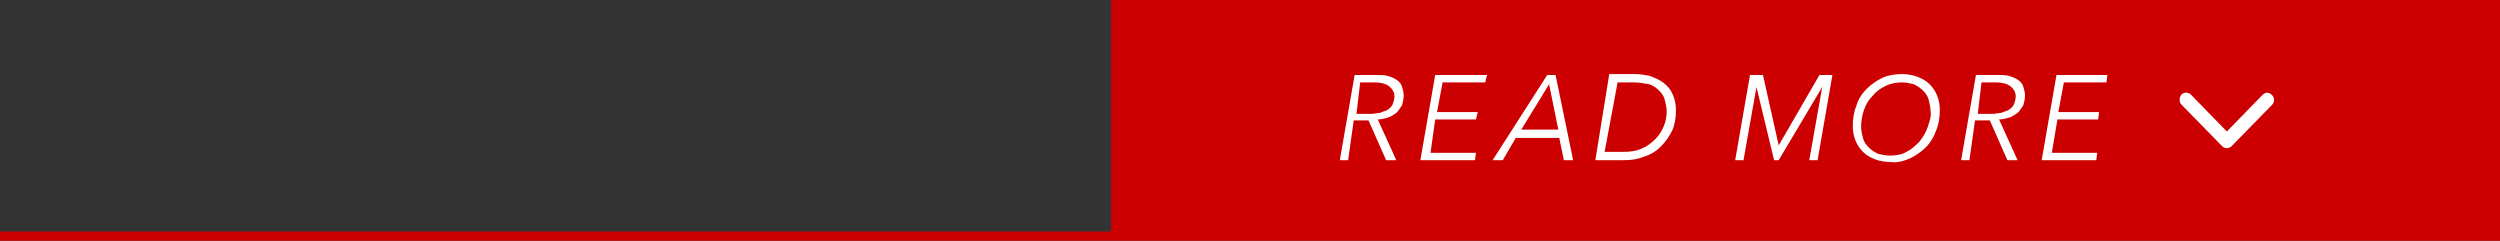 <?xml version="1.0" encoding="utf-8"?>
<!-- Generator: Adobe Illustrator 23.1.1, SVG Export Plug-In . SVG Version: 6.00 Build 0)  -->
<svg version="1.1" id="btn-more.svg" xmlns="http://www.w3.org/2000/svg" xmlns:xlink="http://www.w3.org/1999/xlink" x="0px"
	 y="0px" viewBox="0 0 270 26" style="enable-background:new 0 0 270 26;" xml:space="preserve">
<rect x="0" y="0" width="270" height="26" fill="#333333" stroke="none"/>
<style type="text/css">
	.st0{fill:#CC0000;}
	.st1{fill-rule:evenodd;clip-rule:evenodd;fill:#FFFFFF;}
</style>
<g>
	<g id="base">
		<rect id="bg" x="120" class="st0" width="150" height="26"/>
		<rect id="_" y="25" class="st0" width="120" height="1"/>
	</g>
	<g id="txt">
		<path id="ARROW" class="st1" d="M244.3,10.3l-3.8,3.9l-3.9-4l0,0c-0.1-0.1-0.3-0.2-0.5-0.2c-0.4,0-0.7,0.3-0.7,0.8
			c0,0.2,0.1,0.4,0.2,0.5l0,0l4.4,4.5l0,0c0.1,0.1,0.3,0.2,0.5,0.2l0,0c0.2,0,0.4-0.1,0.5-0.2l0,0l4.4-4.5l0,0
			c0.1-0.1,0.2-0.3,0.2-0.5c0-0.4-0.3-0.7-0.7-0.8C244.7,10,244.5,10.1,244.3,10.3z"/>
		<path id="READ_MORE" class="st1" d="M146.2,13h1.6l1.9,4.3h1.1l-2-4.4c0.4,0,0.7-0.1,1.1-0.2c0.3-0.1,0.6-0.3,0.9-0.5
			c0.2-0.2,0.4-0.5,0.6-0.8c0.1-0.3,0.2-0.7,0.2-1.1c0-0.3-0.1-0.7-0.2-1c-0.1-0.3-0.3-0.5-0.6-0.7c-0.3-0.2-0.6-0.3-0.9-0.4
			c-0.4-0.1-0.7-0.1-1.1-0.1h-2.5l-1.6,9.2h0.9L146.2,13z M146.9,8.9h1.6c0.5,0,1.1,0.1,1.5,0.4c0.4,0.3,0.6,0.7,0.6,1.1
			c0,0.3-0.1,0.6-0.2,0.9c-0.1,0.2-0.3,0.4-0.6,0.6c-0.3,0.1-0.5,0.2-0.8,0.3c-0.3,0-0.6,0.1-0.9,0.1h-1.6L146.9,8.9z M155,12.9h4.4
			l0.2-0.8h-4.4l0.6-3.2h4.6l0.2-0.8H155l-1.6,9.2h5.9l0.1-0.8h-4.9L155,12.9z M163.7,14.9h4.7l0.5,2.4h1L168,8.1h-0.9l-5.9,9.2h1.1
			L163.7,14.9z M167.3,9.1l1,4.9h-4L167.3,9.1z M172.3,17.3h3.1c0.8,0,1.5-0.1,2.2-0.4c0.7-0.2,1.3-0.6,1.8-1.1
			c0.5-0.5,0.9-1.1,1.2-1.7c0.3-0.7,0.4-1.4,0.4-2.2c0-0.6-0.1-1.2-0.4-1.8c-0.2-0.5-0.6-0.9-1-1.2c-0.4-0.3-0.9-0.5-1.4-0.7
			c-0.5-0.1-1-0.2-1.6-0.2h-2.8L172.3,17.3z M174.7,8.9h1.8c0.5,0,1.1,0.1,1.6,0.2c0.4,0.1,0.8,0.4,1.1,0.7c0.3,0.3,0.5,0.6,0.6,1
			c0.1,0.4,0.2,0.8,0.2,1.2c0,0.6-0.1,1.1-0.3,1.6c-0.2,0.5-0.5,1-0.9,1.4c-0.4,0.4-0.9,0.8-1.4,1c-0.6,0.3-1.3,0.4-2,0.4h-2.1
			L174.7,8.9z M190.4,8.1H189l-1.6,9.2h0.9l1.4-7.9h0l1.9,7.9h0.5l4.7-7.9h0l-1.4,7.9h0.9l1.6-9.2h-1.4l-4.4,7.6h0L190.4,8.1z
			 M206.3,17.1c0.6-0.3,1.2-0.7,1.7-1.2c0.5-0.5,0.9-1.2,1.1-1.8c0.3-0.7,0.4-1.5,0.4-2.2c0-0.6-0.1-1.1-0.3-1.6
			c-0.2-0.5-0.5-0.9-0.8-1.2c-0.4-0.4-0.8-0.6-1.3-0.8c-0.5-0.2-1.1-0.3-1.7-0.3c-0.7,0-1.4,0.1-2.1,0.4c-0.6,0.3-1.2,0.7-1.7,1.2
			c-0.5,0.5-0.9,1.1-1.1,1.8c-0.3,0.7-0.4,1.5-0.4,2.2c0,0.6,0.1,1.1,0.3,1.6c0.2,0.5,0.5,0.9,0.8,1.2c0.4,0.4,0.8,0.6,1.3,0.8
			c0.5,0.2,1.1,0.3,1.7,0.3C204.9,17.6,205.6,17.4,206.3,17.1L206.3,17.1z M208.2,13.7c-0.2,0.6-0.5,1.1-0.9,1.6
			c-0.4,0.4-0.8,0.8-1.4,1.1c-0.5,0.3-1.1,0.4-1.8,0.4c-0.5,0-0.9-0.1-1.3-0.2c-0.4-0.2-0.7-0.4-1-0.7c-0.3-0.3-0.5-0.6-0.6-1
			c-0.1-0.4-0.2-0.8-0.2-1.2c0-0.6,0.1-1.2,0.3-1.8c0.2-0.6,0.5-1.1,0.9-1.5c0.4-0.5,0.8-0.8,1.4-1.1c0.6-0.3,1.2-0.4,1.8-0.4
			c0.5,0,0.9,0.1,1.3,0.2c0.4,0.2,0.7,0.4,1,0.7c0.3,0.3,0.5,0.6,0.6,1c0.1,0.4,0.2,0.8,0.2,1.2C208.6,12.5,208.4,13.1,208.2,13.7z
			 M213.3,13h1.6l1.9,4.3h1.1l-2-4.4c0.4,0,0.7-0.1,1.1-0.2c0.3-0.1,0.6-0.3,0.9-0.5c0.2-0.2,0.4-0.5,0.6-0.8
			c0.1-0.3,0.2-0.7,0.2-1.1c0-0.3-0.1-0.7-0.2-1c-0.1-0.3-0.3-0.5-0.6-0.7c-0.3-0.2-0.6-0.3-0.9-0.4c-0.4-0.1-0.8-0.1-1.1-0.1h-2.5
			l-1.6,9.2h0.9L213.3,13z M214,8.9h1.6c0.5,0,1.1,0.1,1.5,0.4c0.4,0.3,0.6,0.7,0.6,1.1c0,0.3-0.1,0.6-0.2,0.9
			c-0.1,0.2-0.3,0.4-0.6,0.6c-0.3,0.1-0.5,0.2-0.8,0.3c-0.3,0-0.6,0.1-0.9,0.1h-1.6L214,8.9z M222.2,12.9h4.4l0.1-0.8h-4.4l0.6-3.2
			h4.6l0.1-0.8h-5.5l-1.6,9.2h5.9l0.1-0.8h-4.9L222.2,12.9z"/>
	</g>
</g>
</svg>

